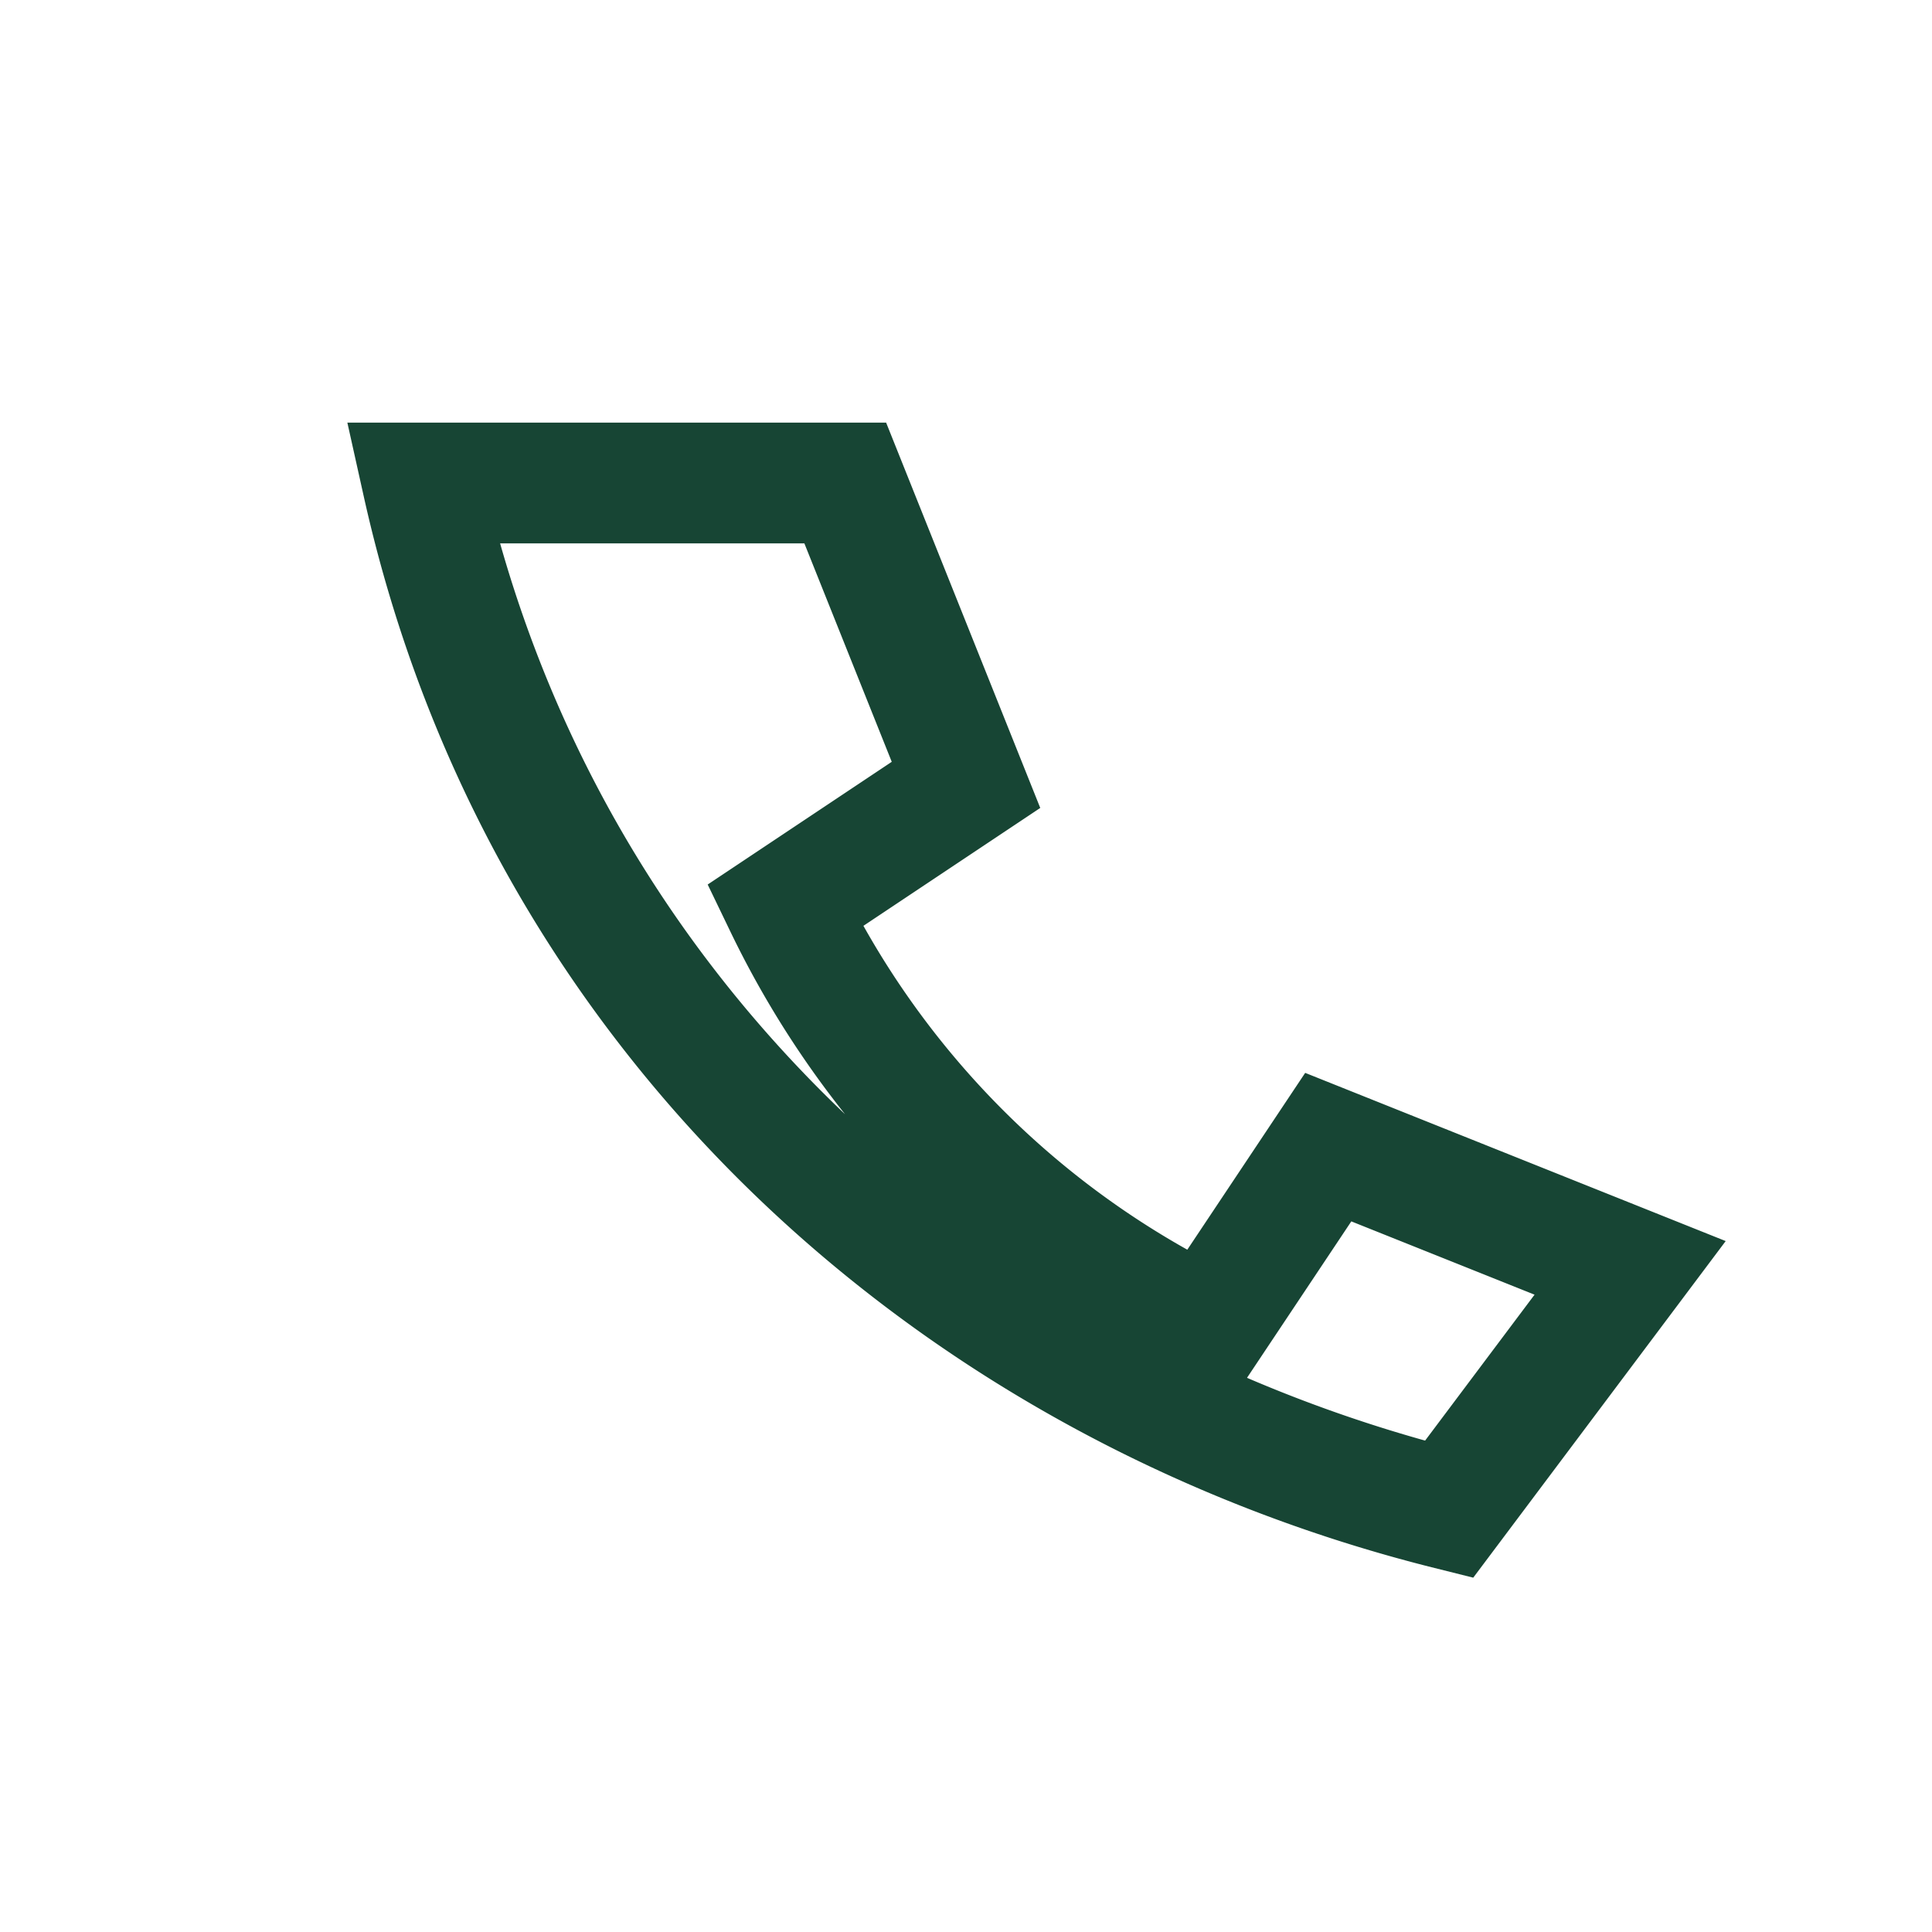 <?xml version="1.0" encoding="UTF-8"?>
<svg xmlns="http://www.w3.org/2000/svg" width="32" height="32" viewBox="0 0 32 32"><path d="M7 8c2 9 9 15 17 17l3-4-5-2-2 3a15 15 0 01-7-7l3-2-2-5z" fill="none" stroke="#174534" stroke-width="2"/></svg>